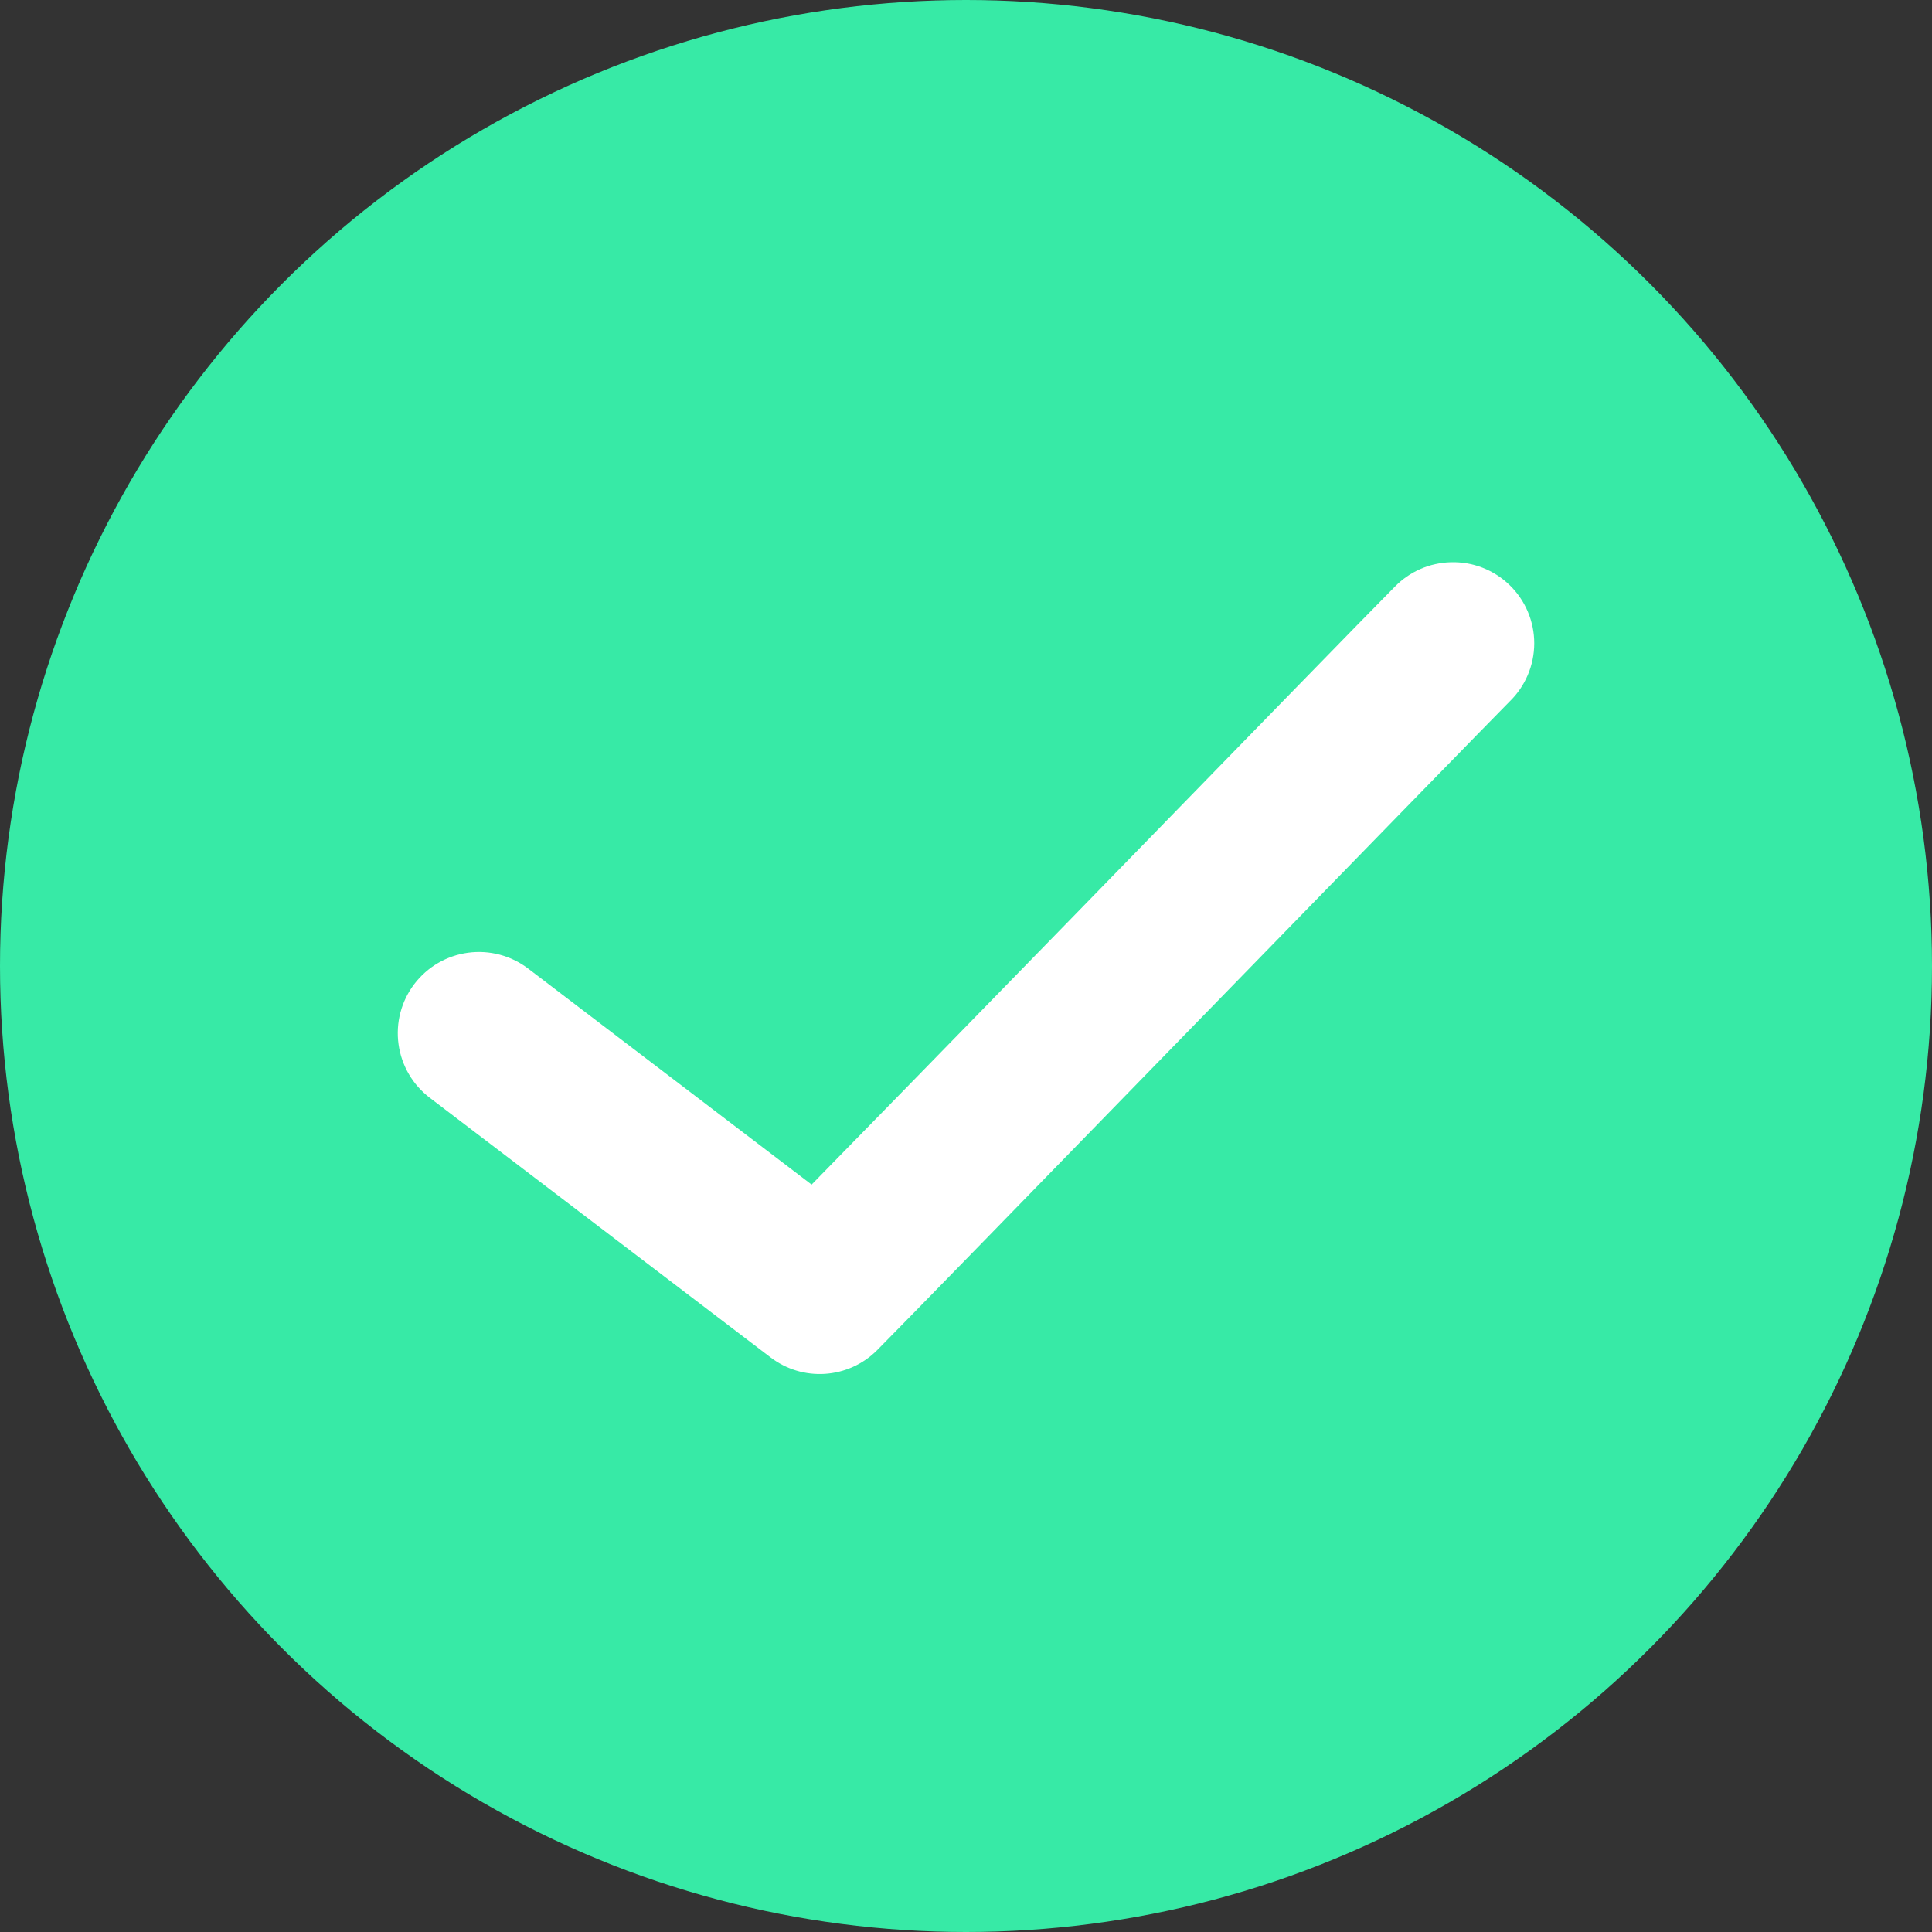 <svg width="68" height="68" viewBox="0 0 68 68" fill="none" xmlns="http://www.w3.org/2000/svg">
<rect x="0" y="0" width="68" height="68" fill="#333333" stroke="none"/>
<circle cx="34" cy="34" r="34" fill="#37EAA6"/>
<g clip-path="url(#clip0_2284_1442)">
<path d="M51.06 19.789C50.32 19.808 49.616 20.116 49.098 20.645C48.359 21.384 43.212 26.674 37.931 32.097C33.477 36.672 30.123 40.102 28.566 41.694L18.595 34.095C17.991 33.633 17.23 33.431 16.477 33.532C15.725 33.633 15.043 34.03 14.583 34.634C14.123 35.238 13.923 36.001 14.027 36.753C14.13 37.505 14.528 38.185 15.134 38.644L27.122 47.777C27.671 48.196 28.352 48.401 29.041 48.355C29.73 48.309 30.379 48.015 30.867 47.527C31.606 46.788 36.754 41.498 42.034 36.075C47.314 30.652 52.727 25.097 53.13 24.694C53.685 24.157 53.999 23.418 54 22.645C54.001 21.873 53.689 21.133 53.135 20.595C52.581 20.056 51.833 19.765 51.06 19.789Z" fill="white"/>
</g>
<defs>
<clipPath id="clip0_2284_1442">
<rect width="40" height="30" fill="white" transform="translate(14 19)"/>
</clipPath>
</defs>
</svg>
